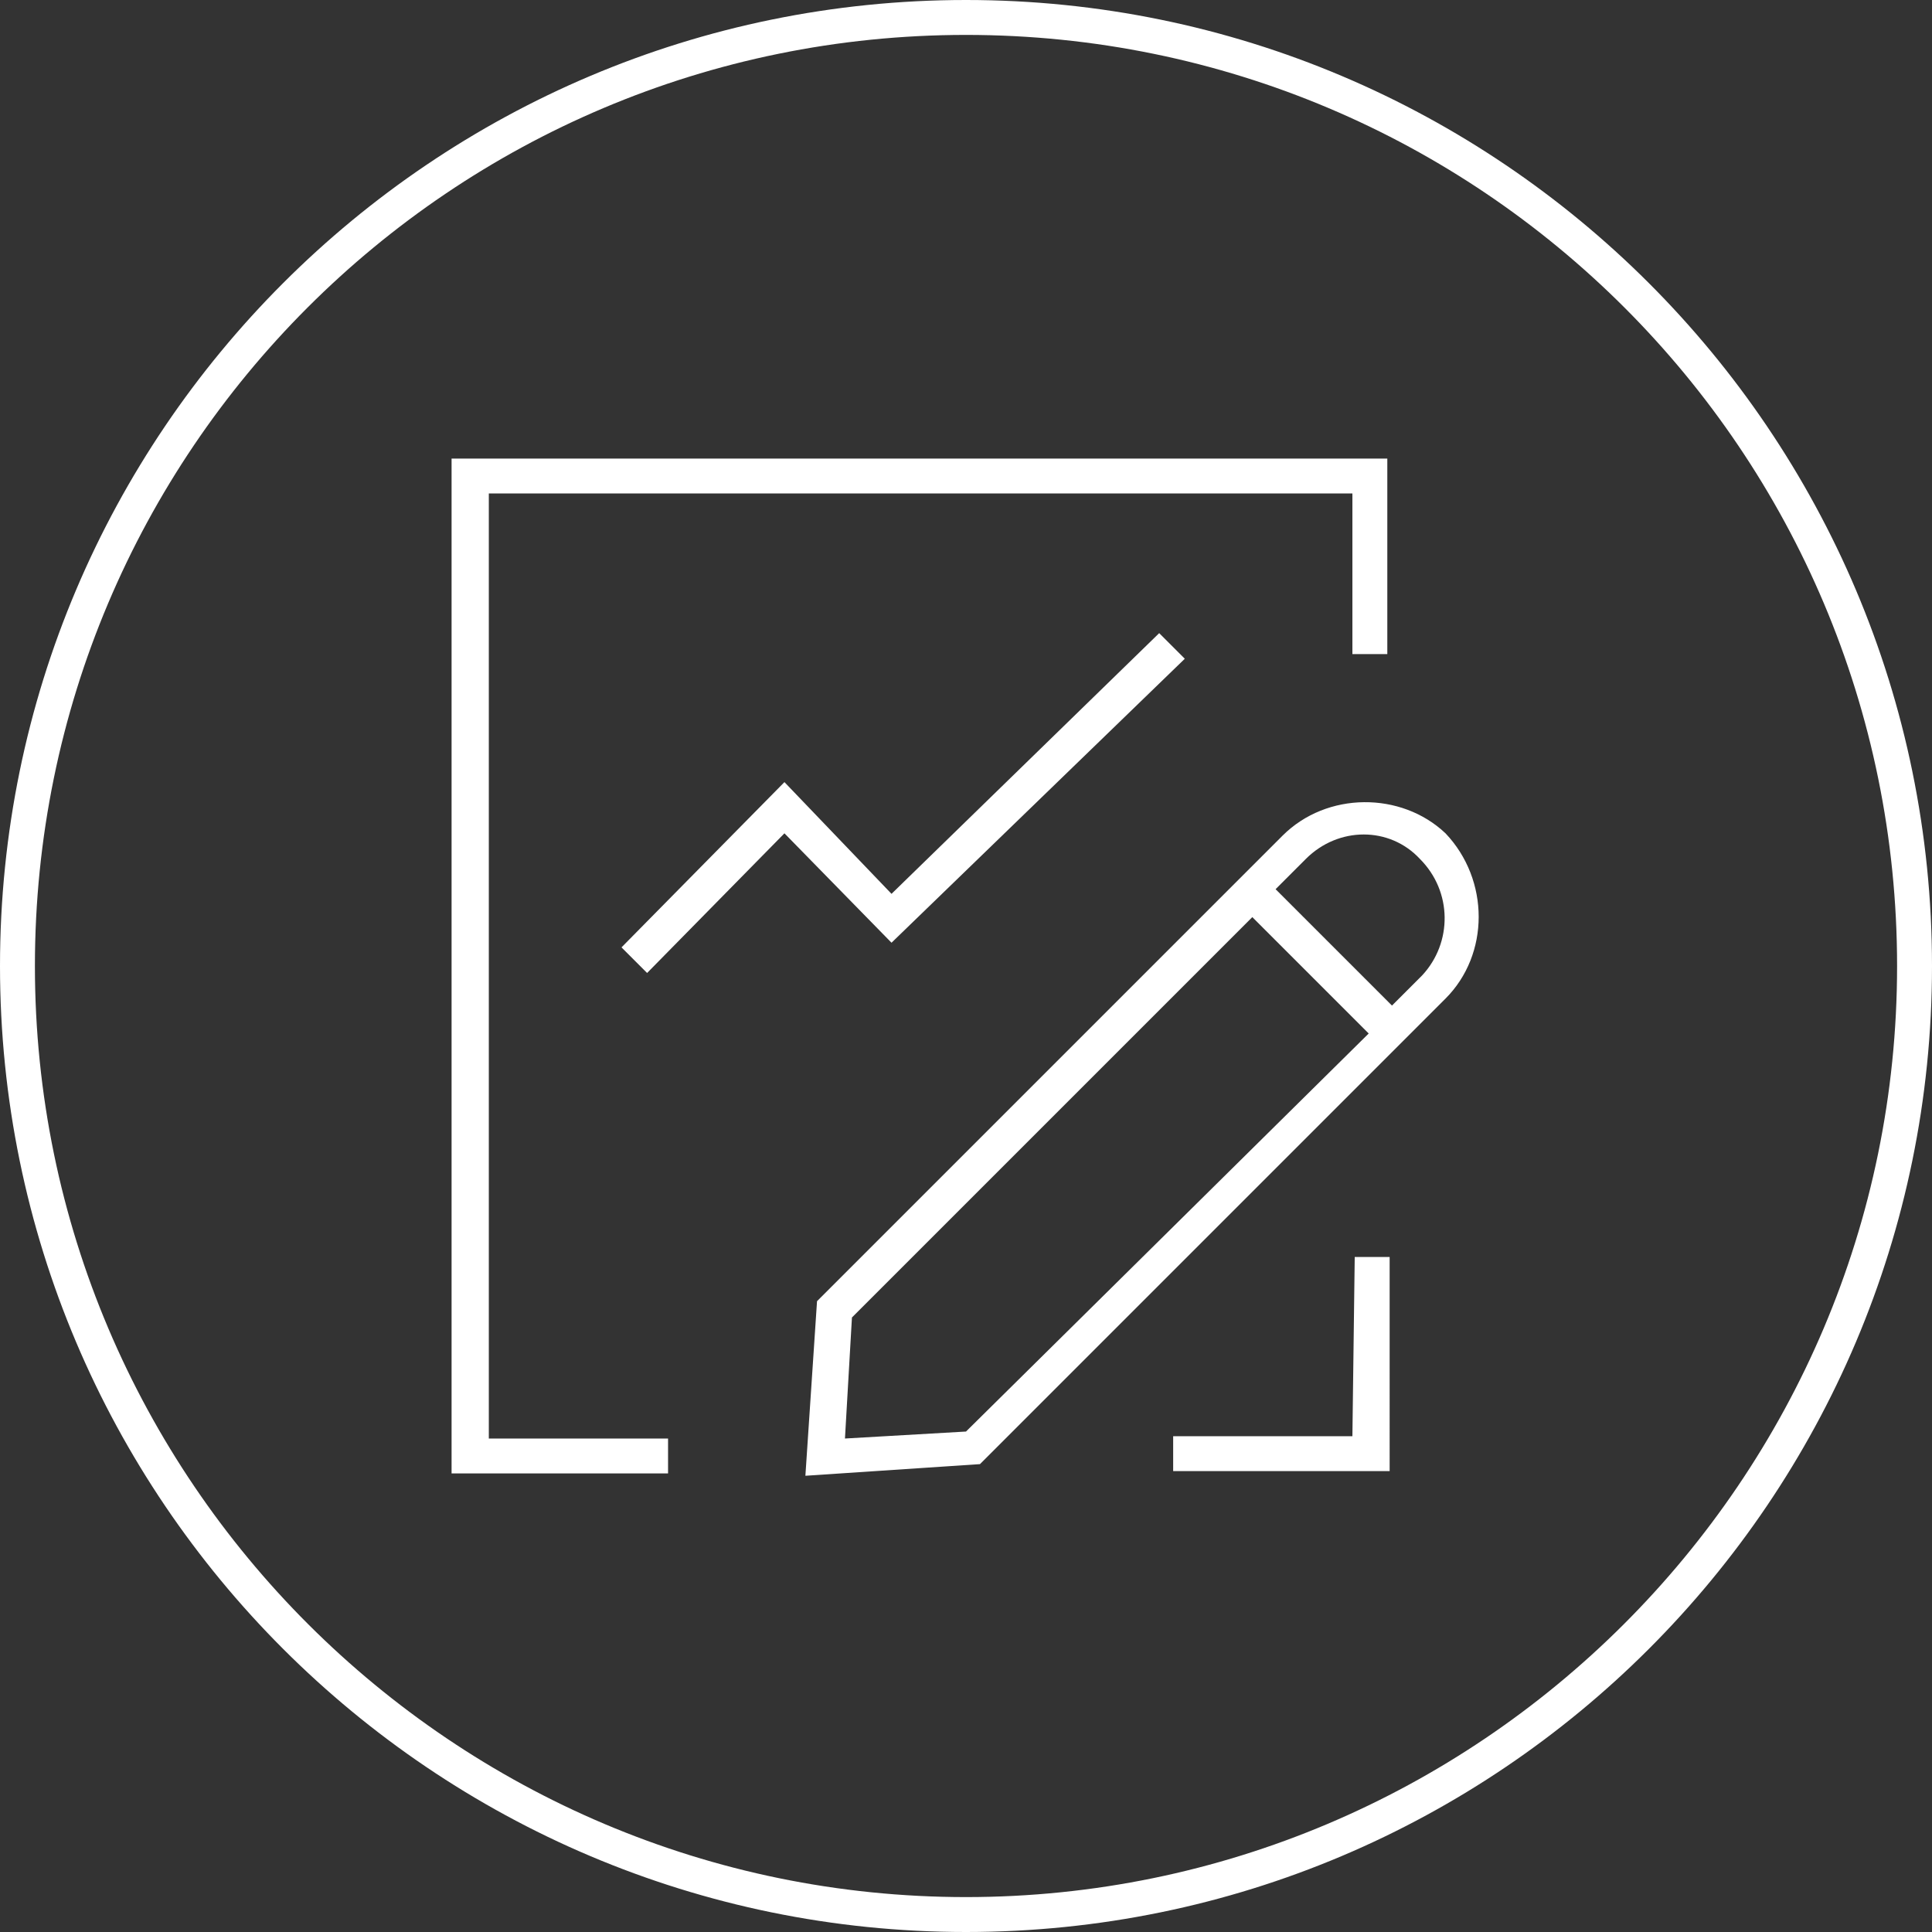 <?xml version="1.0" encoding="utf-8"?>
<!-- Generator: Adobe Illustrator 25.2.3, SVG Export Plug-In . SVG Version: 6.00 Build 0)  -->
<svg version="1.1" id="图层_1" xmlns="http://www.w3.org/2000/svg" xmlns:xlink="http://www.w3.org/1999/xlink" x="0px" y="0px"
	 viewBox="0 0 83 83" style="enable-background:new 0 0 83 83;" xml:space="preserve">
<rect x="0" y="0" width="83" height="83" fill="#333333" stroke="none"/>
<style type="text/css">
	.st0{fill:#FFFFFF;}
</style>
<g>
	<g>
		<polygon class="st0" points="27.8,41.8 26.7,40.7 33.7,33.6 38.3,38.4 49.8,27.2 50.9,28.3 38.3,40.5 33.7,35.8 		"/>
	</g>
	<path class="st0" d="M41.5,0C18.6,0,0,18.6,0,41.5S18.6,83,41.5,83S83,64.4,83,41.5S64.4,0,41.5,0z M41.5,81.5c-22,0-40-17.9-40-40
		s17.9-40,40-40s40,17.9,40,40S63.5,81.5,41.5,81.5z M58.1,61.7h-7.7v1.5h9.3V54h-1.5L58.1,61.7L58.1,61.7z M20.9,21.2h37.2v6.9h1.5
		v-8.4H19.4v43.6h9.3v-1.5H21V21.2H20.9z M55.1,35.9l-2.3,2.3L35.1,55.9l-0.5,7.5l7.5-0.5l20-20c1.9-1.9,1.9-5.1,0-7.1
		C60.2,34,57,34,55.1,35.9z M41.5,61.5l-5.2,0.3l0.3-5.2l17.2-17.2l2.5,2.5l2.5,2.5L41.5,61.5z M61.1,41.9l-1.3,1.3l-2.5-2.5
		l-2.5-2.5l1.3-1.3c1.4-1.4,3.6-1.4,4.9,0C62.4,38.3,62.4,40.5,61.1,41.9z"/>
</g>
</svg>

